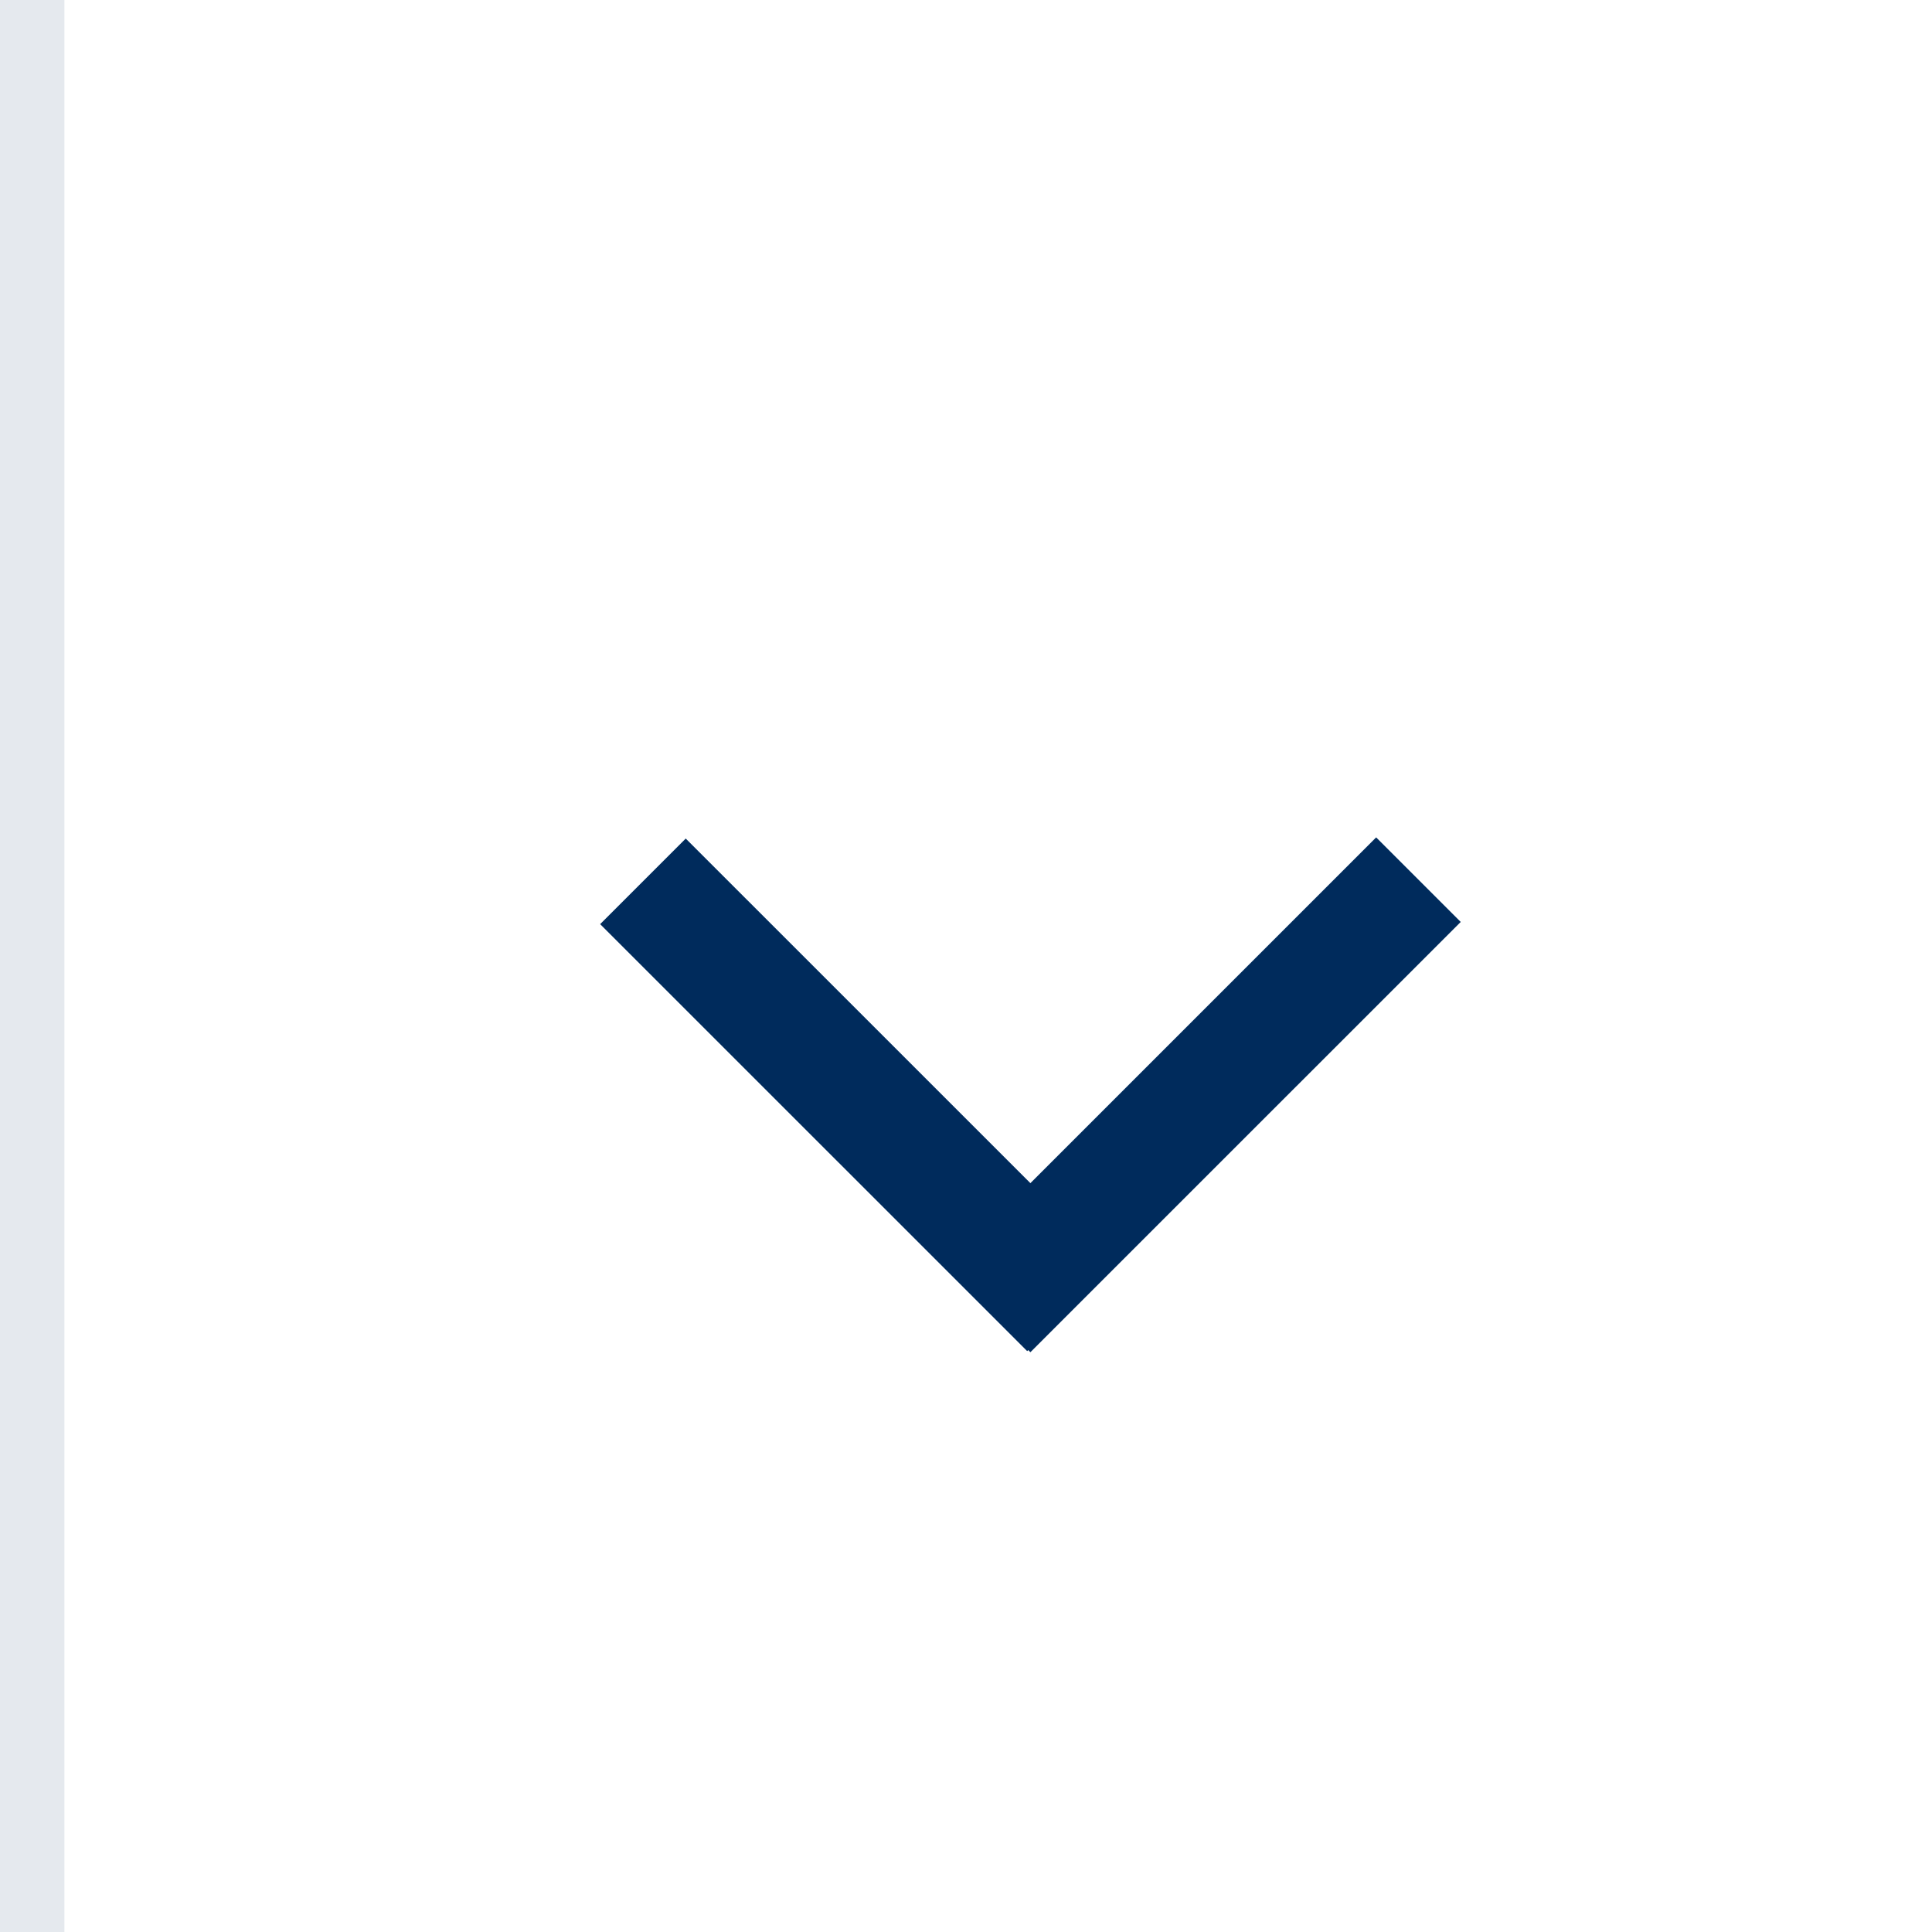 <?xml version="1.0" encoding="utf-8"?>
<!-- Generator: Adobe Illustrator 16.0.0, SVG Export Plug-In . SVG Version: 6.00 Build 0)  -->
<!DOCTYPE svg PUBLIC "-//W3C//DTD SVG 1.1//EN" "http://www.w3.org/Graphics/SVG/1.1/DTD/svg11.dtd">
<svg version="1.1" id="Layer_1" xmlns="http://www.w3.org/2000/svg" xmlns:xlink="http://www.w3.org/1999/xlink" x="0px" y="0px"
	 width="30px" height="30px" viewBox="0 0 30 30" enable-background="new 0 0 30 30" xml:space="preserve">
<g id="Background_xA0_Image_1_">
</g>
<g id="Rectangle_4_1_" enable-background="new    ">
</g>
<g id="Footer_1_">
	<g id="Seperator_xA0_Image_1_">
	</g>
	<g id="Expertise_3_">
		<g id="Popular_Areas_of_Expertise_Strategic_analysis_and_planning_Fina_1_">
		</g>
		<g id="Lines_xA0_Image_9_" opacity="0.2">
		</g>
	</g>
	<g id="Sectors_4_">
		<g id="Sectors_General_Shipping_Container_Shipping_Dry_Bulk_Shipping_T_1_">
		</g>
		<g id="Lines_xA0_Image_7_" opacity="0.2">
		</g>
	</g>
	<g id="Useful_links_1_">
		<g id="lines_xA0_Image_3_" opacity="0.2">
		</g>
		<g id="Useful_links_Heritage_Independent_and_objective_Global_offices_1_">
		</g>
	</g>
	<g id="Resources_1_">
		<g id="Drewry_Briefings_and_Resources_Container_Insight_Weekly_Logisti_1_">
		</g>
		<g id="lines_xA0_Image_1_" opacity="0.2">
		</g>
	</g>
	<g id="Legal_1_">
		<g id="Line_xA0_Image_19_" opacity="0.302">
		</g>
		<g id="_xA9__Copyright_2015__x7E__Drewry_Shipping_Consultants_Limited._All_Rig_1_">
		</g>
	</g>
	<g id="Footer_promo_1_">
		<g id="Container_Insight_Weekly">
		</g>
		<g id="Lorem_ipsum_dolor_sit_amet_conse_adipiscing_elit_fusce_odo_qua_1_">
		</g>
	</g>
	<g id="Social_links_1_">
		<g id="Twitter_xA0_Image_1_">
		</g>
		<g id="Linked_IN_xA0_Image_1_">
		</g>
	</g>
</g>
<g id="Images_1_">
	<defs>
		<filter id="Adobe_OpacityMaskFilter" filterUnits="userSpaceOnUse">
			<feColorMatrix  type="matrix" values="1 0 0 0 0  0 1 0 0 0  0 0 1 0 0  0 0 0 1 0"/>
		</filter>
	</defs>
	<mask maskUnits="userSpaceOnUse" id="Imag_area_2_">
	</mask>
	<g id="Imag_area_1_" mask="url(#Imag_area_2_)">
		<g id="_x30_0_xA0_Image_1_">
		</g>
		<g id="Layer_206_xA0_Image_1_">
		</g>
	</g>
	<g id="Maritime_advice_with_a_distinctive_edge_Since_2010_x2C__we_have_pro_1_">
	</g>
	<g id="Learn_more_4_">
		<g id="Layer_100_xA0_Image_15_" opacity="0.502">
		</g>
		<g id="Learn_more_5_">
		</g>
	</g>
</g>
<g id="Slide_show_controls_1_">
	<g id="Vector_Smart_Object2_copy_16_xA0_Image_1_">
	</g>
	<g id="Vector_Smart_Object2_copy_17_xA0_Image_1_">
	</g>
</g>
<g id="Events_1_">
	<g id="Events_2_">
	</g>
	<g id="Rectangle_5_xA0_Image_1_">
	</g>
	<g id="_x32_0_June_2015_Posidonia_2015_keynote_Lorem_ipsum_dolor_sit_amet_1_">
	</g>
	<g id="Trade_show_1_">
	</g>
	<g id="Drewry_Webinar">
	</g>
	<g id="Trade_show">
	</g>
	<g id="Link_icon_xA0_Image_3_">
	</g>
	<g id="Link_icon_xA0_Image_1_">
	</g>
	<g id="CTA_9_">
		<g id="Layer_100_xA0_Image_13_" opacity="0.502">
		</g>
		<g id="View_all_events">
		</g>
	</g>
</g>
<g id="News_1_">
	<g id="Secondary_1_">
		<g id="_x32_0_May_2015_Tanker_Shipping_x27_s_Fortunes_Rest_on_US_Shale_Oil_Pro_1_">
		</g>
	</g>
	<g id="Line_xA0_Image_17_">
	</g>
	<g id="Primary_1_">
		<g id="_x32_1_May_2015_Tanker_Shipping_x27_s_Fortunes_Rest_on_US_Shale_Oil_Pro_1_">
		</g>
		<g id="Img_xA0_Image_1_">
		</g>
		<g id="Tags_1_">
			<g id="Ports">
			</g>
			<g id="Chemicals">
			</g>
			<g id="LNG_x2F_LPG">
			</g>
		</g>
		<g id="CTA_8_">
			<g id="Line_xA0_Image_15_" opacity="0.502">
			</g>
			<g id="Read_more_5_">
			</g>
		</g>
	</g>
	<g id="News_2_">
	</g>
	<g id="CTA_7_">
		<g id="Line_xA0_Image_13_" opacity="0.502">
		</g>
		<g id="View_all_news">
		</g>
	</g>
</g>
<g id="Main_nav_1_">
	<g id="Vector_Smart_Object_xA0_Image_7_">
	</g>
	<g id="Expertise_2_" opacity="0.8">
	</g>
	<g id="Sectors_3_" opacity="0.8">
	</g>
	<g id="Research_1_" opacity="0.8">
	</g>
	<g id="Vector_Smart_Object_xA0_Image_5_" opacity="0.702">
	</g>
	<g id="Vector_Smart_Object2_copy_xA0_Image_1_" opacity="0.502">
	</g>
	<g id="Vector_Smart_Object2_copy_2_xA0_Image_1_" opacity="0.502">
	</g>
	<g id="Vector_Smart_Object2_copy_3_xA0_Image_1_" opacity="0.502">
	</g>
	<g id="Layer_190_xA0_Image_1_">
	</g>
</g>
<g id="Latest_research_1_">
	<g id="Result_01_1_">
		<g id="Lines_xA0_Image_5_">
		</g>
		<g id="Carrier_Performance_Insight_Online_Type_of_report_Monthly_Forec_1_">
		</g>
		<g id="CTA_6_">
			<g id="Line_xA0_Image_11_" opacity="0.502">
			</g>
			<g id="Learn_more_3_">
			</g>
		</g>
		<g id="Brochure2_xA0_Image_1_">
		</g>
	</g>
	<g id="Result_02_1_">
		<g id="Lines_xA0_Image_3_">
		</g>
		<g id="_Monthly_Forecaster___x2022___Jun_2015_Report_Summary_Lorem_ipsum_dol_1_">
		</g>
		<g id="Container_Census_and_Container_Equipment_Insight_1_">
		</g>
		<g id="Brochure1_xA0_Image_1_">
		</g>
		<g id="CTA_copy_1_">
			<g id="Line_xA0_Image_9_" opacity="0.502">
			</g>
			<g id="Learn_more_2_">
			</g>
		</g>
	</g>
	<g id="Browse_By_type_1_">
		<g id="Chevrons_1_">
			<g id="Vector_Smart_Object2_copy_20_xA0_Image_1_">
			</g>
			<g id="Vector_Smart_Object2_copy_21_xA0_Image_1_">
			</g>
			<g id="Vector_Smart_Object2_copy_22_xA0_Image_1_">
			</g>
			<g id="Vector_Smart_Object2_copy_23_xA0_Image_1_">
			</g>
		</g>
		<g id="Annuals__Monthly_Insight__Quaterly_Forecaster_Single_copy_1_">
		</g>
		<g id="Lines_xA0_Image_1_">
		</g>
		<g id="Browse_by_report_type">
		</g>
	</g>
	<g id="CTA_5_">
		<g id="Line_xA0_Image_7_" opacity="0.502">
		</g>
		<g id="View_more">
		</g>
		<g id="Line_xA0_Image_5_" opacity="0.2">
		</g>
	</g>
	<g id="Line_xA0_Image_3_" opacity="0.2">
	</g>
	<g id="Latest_Maritime_Research">
	</g>
</g>
<g id="Search_box_1_">
	<g id="Rectangle_5_copy_xA0_Image_1_">
	</g>
	<g id="Find_research_by">
	</g>
	<g id="Sector_DD_1_">
		<g id="Layer_180_xA0_Image_5_">
		</g>
		<g id="All_market_sectors">
		</g>
	</g>
	<g id="Type_DD_1_">
		<g id="Layer_180_xA0_Image_3_">
		</g>
		<g id="All_types_of_report">
		</g>
		<g id="Rectangle_4_copy_9_6_">
			<g>
				<polygon fill="#002B5C" points="22.682,14.316 21.369,13.003 16,18.372 10.648,13.021 9.319,14.35 15.95,20.98 15.966,20.964 
					16,20.997 				"/>
			</g>
		</g>
	</g>
	<g id="Keyword_1_">
		<g id="Keyword_2_">
		</g>
	</g>
	<g id="Search_2_">
		<g id="Layer_180_xA0_Image_1_">
		</g>
		<g id="Search_3_">
		</g>
		<g id="Vector_Smart_Object_copy_xA0_Image_1_">
		</g>
		<g id="See_all_report_1_">
			<g id="All_research">
			</g>
		</g>
	</g>
</g>
<g id="Research_intro_1_">
	<g id="Line_xA0_Image_1_" opacity="0.2">
	</g>
	<g id="Drewry_research">
	</g>
	<g id="Text_blocks_1_">
		<g id="Immediate_access_24_x2F_7_Lorem_ipsum_dolor_sit_amet_conse_adipisci_1_">
		</g>
		<g id="Global_as_standard_Lorem_ipsum_dolor_sit_amet_conse_adipiscing_1_">
		</g>
		<g id="Industry_experts_Lorem_ipsum_dolor_sit_amet_conse_adipiscing_el_1_">
		</g>
		<g id="Drewry_Briefings_and_Resources_Lorem_ipsum_dolor_sit_amet_conse_1_">
		</g>
		<g id="Layer_13_copy_3_xA0_Image_1_" opacity="0.2">
		</g>
		<g id="Container_Insight_Weekly_Logistics_Executive_Briefing_Maritime_1_">
		</g>
		<g id="Timely_and_convinient_Adipiscing_elit_fusce_odo_qua_feugiat_mau_1_">
		</g>
		<g id="Ticks_1_">
		</g>
	</g>
</g>
<g id="BUs_1_">
	<g id="Layer_187_copy_xA0_Image_1_">
	</g>
	<g id="Maritime_Research_Lorem_ipsum_dolor_sit_amet_consectur_adipisci_1_">
	</g>
	<g id="Supply_Chain_Advisors_Lorem_ipsum_dolor_sit_amet_consectur_adip_1_">
	</g>
	<g id="Maritime_Advisors_Lorem_ipsum_dolor_sit_amet_consectur_adipisci_1_">
	</g>
	<g id="Maritime_Equity_Research_Lorem_ipsum_dolor_sit_amet_consectur_a_1_">
	</g>
	<g id="Vector_Smart_Object2_copy_6_xA0_Image_1_">
	</g>
	<g id="Vector_Smart_Object2_copy_7_xA0_Image_1_">
	</g>
	<g id="Vector_Smart_Object2_copy_12_xA0_Image_1_">
	</g>
	<g id="Vector_Smart_Object2_copy_13_xA0_Image_1_">
	</g>
	<g id="Layer_192_xA0_Image_1_">
	</g>
</g>
<g id="Housekeeping_nav_1_">
	<g id="Vector_Smart_Object_xA0_Image_3_">
	</g>
	<g id="Main_links_3_">
		<g id="About_us________News__x26__Events________Resources________Contact_u_3_">
		</g>
		<g id="Vector_Smart_Object2_copy_8_xA0_Image_3_" opacity="0.502">
		</g>
		<g id="Vector_Smart_Object2_copy_11_xA0_Image_3_" opacity="0.502">
		</g>
		<g id="Vector_Smart_Object2_copy_15_xA0_Image_3_" opacity="0.502">
		</g>
		<g id="Vector_Smart_Object2_copy_18_xA0_Image_3_" opacity="0.502">
		</g>
	</g>
	<g id="Login_btn_3_">
		<g id="Layer_193_xA0_Image_5_" opacity="0.502">
		</g>
		<g id="Log_in_1_">
		</g>
		<g id="Vector_Smart_Object2_copy_14_xA0_Image_3_" opacity="0.502">
		</g>
		<g id="Register_1_">
		</g>
		<g id="Vector_Smart_Object2_copy_19_xA0_Image_3_">
		</g>
	</g>
</g>
<g id="Image_xA0_260_1_" display="none">
</g>
<g id="Image_xA0_265_1_" display="none">
</g>
<g id="Image_xA0_270_1_" display="none">
</g>
<g id="Image_xA0_275_1_" display="none">
</g>
<g id="Image_xA0_307_1_" display="none">
	<g id="Group_10_copy_2_7_" display="inline">
		<g id="Sectors_2_">
		</g>
		<g id="Layer_15_xA0_Image_7_">
		</g>
		<g id="Ship_Operations_and_Management_Ship_Operating_Costs_Manning_Car_1_">
		</g>
		<g id="Maritime_Finance_Lending__x26__Finance_Infrastructure_Investment_Eq_1_">
		</g>
		<g id="Layer_15_xA0_Image_5_">
		</g>
		<g id="Layer_15_copy_xA0_Image_5_">
		</g>
	</g>
	<g id="Container_Shipping_Dry_Freight_Containers_Reefer_Containers_Con_1_" display="inline">
	</g>
	<g id="Group_38_copy_1_" display="inline">
		<g id="Layer_197_xA0_Image_9_">
		</g>
		<g id="Focus_on_container_shipping_Lorem_ipsum_dolor_sit_amet_conse_ad_9_">
		</g>
		<g id="Layer_15_copy_5_xA0_Image_1_">
		</g>
		<g id="Useful_links_Latest_Drewry_research_Register_for_an_account_Con_3_">
		</g>
		<g id="Featured_3_">
		</g>
		<g id="Group_24_copy_4_9_">
			<g id="Layer_100_xA0_Image_11_" opacity="0.502">
			</g>
			<g id="Read_more_4_">
			</g>
		</g>
		<g id="Layer_200_xA0_Image_9_">
		</g>
	</g>
	<g id="Sectors_1_" display="inline">
	</g>
	<g id="Vector_Smart_Object2_copy_4_xA0_Image_5_" display="inline">
	</g>
</g>
<g id="Image_xA0_354_1_" display="none">
	<g id="Group_10_copy_2_6_" display="inline">
		<g id="Maritime_Advisors">
		</g>
		<g id="Layer_15_xA0_Image_3_">
		</g>
		<g id="Freight_procurement_support_Evaluations_of_supply_chains_and_sh_1_">
		</g>
		<g id="Layer_15_copy_xA0_Image_3_">
		</g>
	</g>
	<g id="Strategic_analysis_and_planning_Financial_modelling_and_analysi_1_" display="inline">
	</g>
	<g id="Expertise_1_" display="inline">
	</g>
	<g id="Vector_Smart_Object2_copy_4_xA0_Image_3_" display="inline">
	</g>
	<g id="Supply_Chain_Advisors" display="inline">
	</g>
	<g id="Layer_197_copy_xA0_Image_3_" display="inline">
	</g>
	<g id="Group_38_copy_2_3_" display="inline">
		<g id="Layer_197_xA0_Image_7_">
		</g>
		<g id="Focus_on_container_shipping_Lorem_ipsum_dolor_sit_amet_conse_ad_8_">
		</g>
		<g id="Featured_2_">
		</g>
		<g id="Group_24_copy_4_8_">
			<g id="Layer_100_xA0_Image_9_" opacity="0.502">
			</g>
			<g id="Read_more_3_">
			</g>
		</g>
		<g id="Layer_200_xA0_Image_7_">
		</g>
	</g>
	<g id="Group_38_copy_3_3_" display="inline">
		<g id="Layer_197_xA0_Image_5_">
		</g>
		<g id="Focus_on_container_shipping_Lorem_ipsum_dolor_sit_amet_conse_ad_7_">
		</g>
		<g id="Featured_1_">
		</g>
		<g id="Group_24_copy_4_7_">
			<g id="Layer_100_xA0_Image_7_" opacity="0.502">
			</g>
			<g id="Read_more_2_">
			</g>
		</g>
		<g id="Layer_200_xA0_Image_5_">
		</g>
	</g>
</g>
<g id="Image_xA0_403_1_" display="none">
	<g id="Group_10_copy_2_5_" display="inline">
		<g id="Maritime_Research">
		</g>
		<g id="Layer_15_xA0_Image_1_">
		</g>
		<g id="Container_Shipping_Container_Manufacture_and_Leasing_Dry_Bulk_S_1_">
		</g>
		<g id="Layer_15_copy_xA0_Image_1_">
		</g>
	</g>
	<g id="General_Shipping_Container_Shipping_Dry_Bulk_Shipping_Tanker_an_1_" display="inline">
	</g>
	<g id="Research" display="inline">
	</g>
	<g id="Vector_Smart_Object2_copy_4_xA0_Image_1_" display="inline">
	</g>
	<g id="Maritime_Equity_Research" display="inline">
	</g>
	<g id="Layer_197_copy_xA0_Image_1_" display="inline">
	</g>
	<g id="Group_38_copy_2_2_" display="inline">
		<g id="Layer_197_xA0_Image_3_">
		</g>
		<g id="Focus_on_container_shipping_Lorem_ipsum_dolor_sit_amet_conse_ad_6_">
		</g>
		<g id="Featured">
		</g>
		<g id="Group_24_copy_4_6_">
			<g id="Layer_100_xA0_Image_5_" opacity="0.502">
			</g>
			<g id="Read_more_1_">
			</g>
		</g>
		<g id="Layer_200_xA0_Image_3_">
		</g>
	</g>
	<g id="Group_38_copy_3_2_" display="inline">
		<g id="Layer_197_xA0_Image_1_">
		</g>
		<g id="Focus_on_container_shipping_Lorem_ipsum_dolor_sit_amet_conse_ad_5_">
		</g>
		<g id="Why_Drewry_x3F_">
		</g>
		<g id="Group_24_copy_4_5_">
			<g id="Layer_100_xA0_Image_3_" opacity="0.502">
			</g>
			<g id="Read_more">
			</g>
		</g>
		<g id="Layer_200_xA0_Image_1_">
		</g>
	</g>
	<g id="Layer_15_copy_6_xA0_Image_1_" display="inline">
	</g>
	<g id="Useful_links_Latest_Drewry_research_Register_for_an_account_Con_2_" display="inline">
	</g>
</g>
<g id="Image_xA0_416_1_" display="none">
	<g id="Group_10_copy_2_4_" display="inline">
		<g id="Search_1_">
		</g>
	</g>
	<g id="Vector_Smart_Object_copy_3_xA0_Image_1_" display="inline">
	</g>
	<g id="Search_by_keyword_for_expertise_x2C__research_etc._1_" display="inline">
	</g>
	<g id="Vector_Smart_Object_copy_2_xA0_Image_1_" display="inline">
	</g>
	<g id="Layer_205_xA0_Image_1_" display="inline">
	</g>
</g>
<g id="Image_xA0_422_1_" display="none">
	<g id="Layer_100_xA0_Image_1_" display="inline" opacity="0.502">
	</g>
	<g id="Learn_more_1_" display="inline">
	</g>
</g>
<g id="Image_xA0_447_1_" display="none">
	<g id="Main_links_2_" display="inline">
		<g id="About_us________News__x26__Events________Resources________Contact_u_2_">
		</g>
		<g id="Vector_Smart_Object2_copy_8_xA0_Image_1_" opacity="0.502">
		</g>
		<g id="Vector_Smart_Object2_copy_11_xA0_Image_1_" opacity="0.502">
		</g>
		<g id="Vector_Smart_Object2_copy_15_xA0_Image_1_" opacity="0.502">
		</g>
		<g id="Vector_Smart_Object2_copy_18_xA0_Image_1_" opacity="0.502">
		</g>
	</g>
	<g id="Login_btn_2_" display="inline">
		<g id="Layer_193_xA0_Image_3_" opacity="0.502">
		</g>
		<g id="Log_in">
		</g>
		<g id="Vector_Smart_Object2_copy_14_xA0_Image_1_" opacity="0.502">
		</g>
		<g id="Register">
		</g>
		<g id="Vector_Smart_Object2_copy_19_xA0_Image_1_">
		</g>
	</g>
	<g id="Login_btn_copy_1_" display="inline">
		<g id="Vector_Smart_Object_xA0_Image_1_" opacity="0.702">
		</g>
		<g id="Layer_193_xA0_Image_1_" opacity="0.502">
		</g>
		<g id="James_Harley">
		</g>
	</g>
</g>
<g id="Image_xA0_452_1_" display="none">
	<g id="Purchases_Notifications_Preferences__My_account_Sign-out_1_" display="inline">
	</g>
	<g id="Layer_15_copy_3_xA0_Image_1_" display="inline" opacity="0.4">
	</g>
</g>
<line fill="none" stroke="#E5E9EE" stroke-miterlimit="10" x1="0.5" y1="0" x2="0.5" y2="30"/>
</svg>

